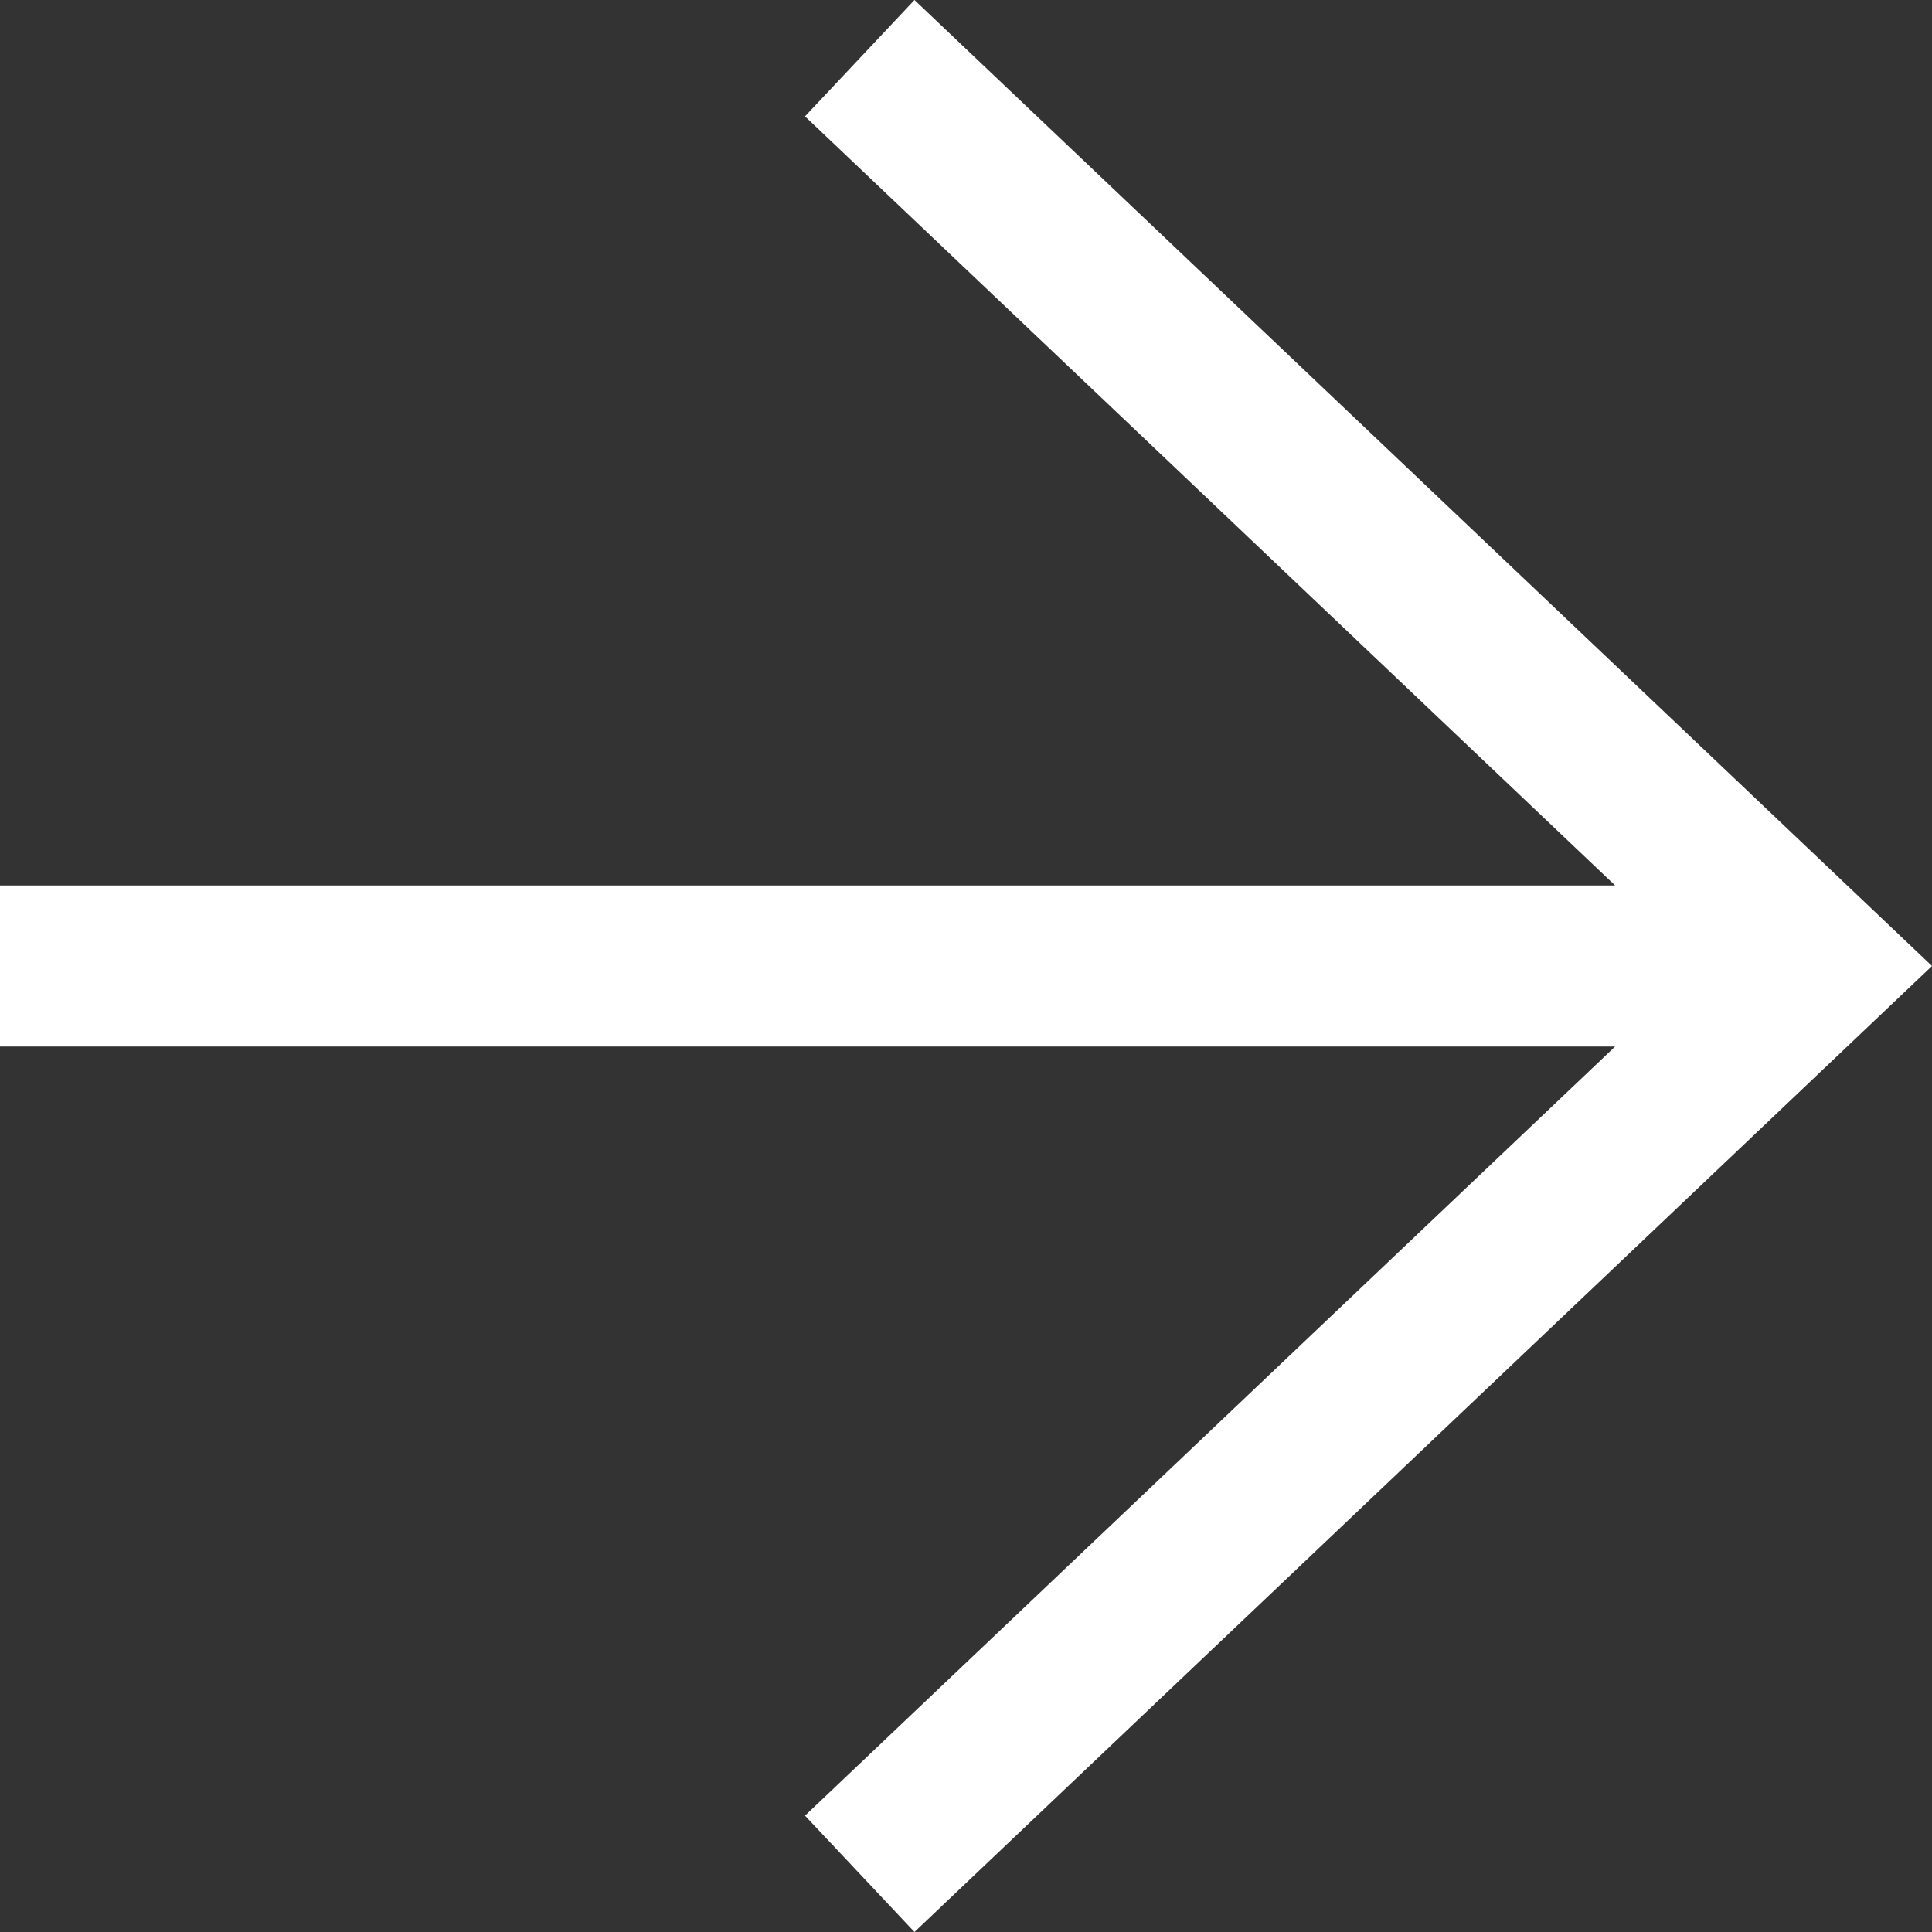 <svg width="18" height="18" viewBox="0 0 18 18" fill="none" xmlns="http://www.w3.org/2000/svg">
<rect x="0" y="0" width="18" height="18" fill="#333333" stroke="none"/>
<path fill-rule="evenodd" clip-rule="evenodd" d="M7.5 1.084L8.52 0L18 9L8.52 18L7.5 16.916L15.048 9.75L0 9.75V8.25L15.048 8.25L7.5 1.084Z" fill="white"/>
</svg>
